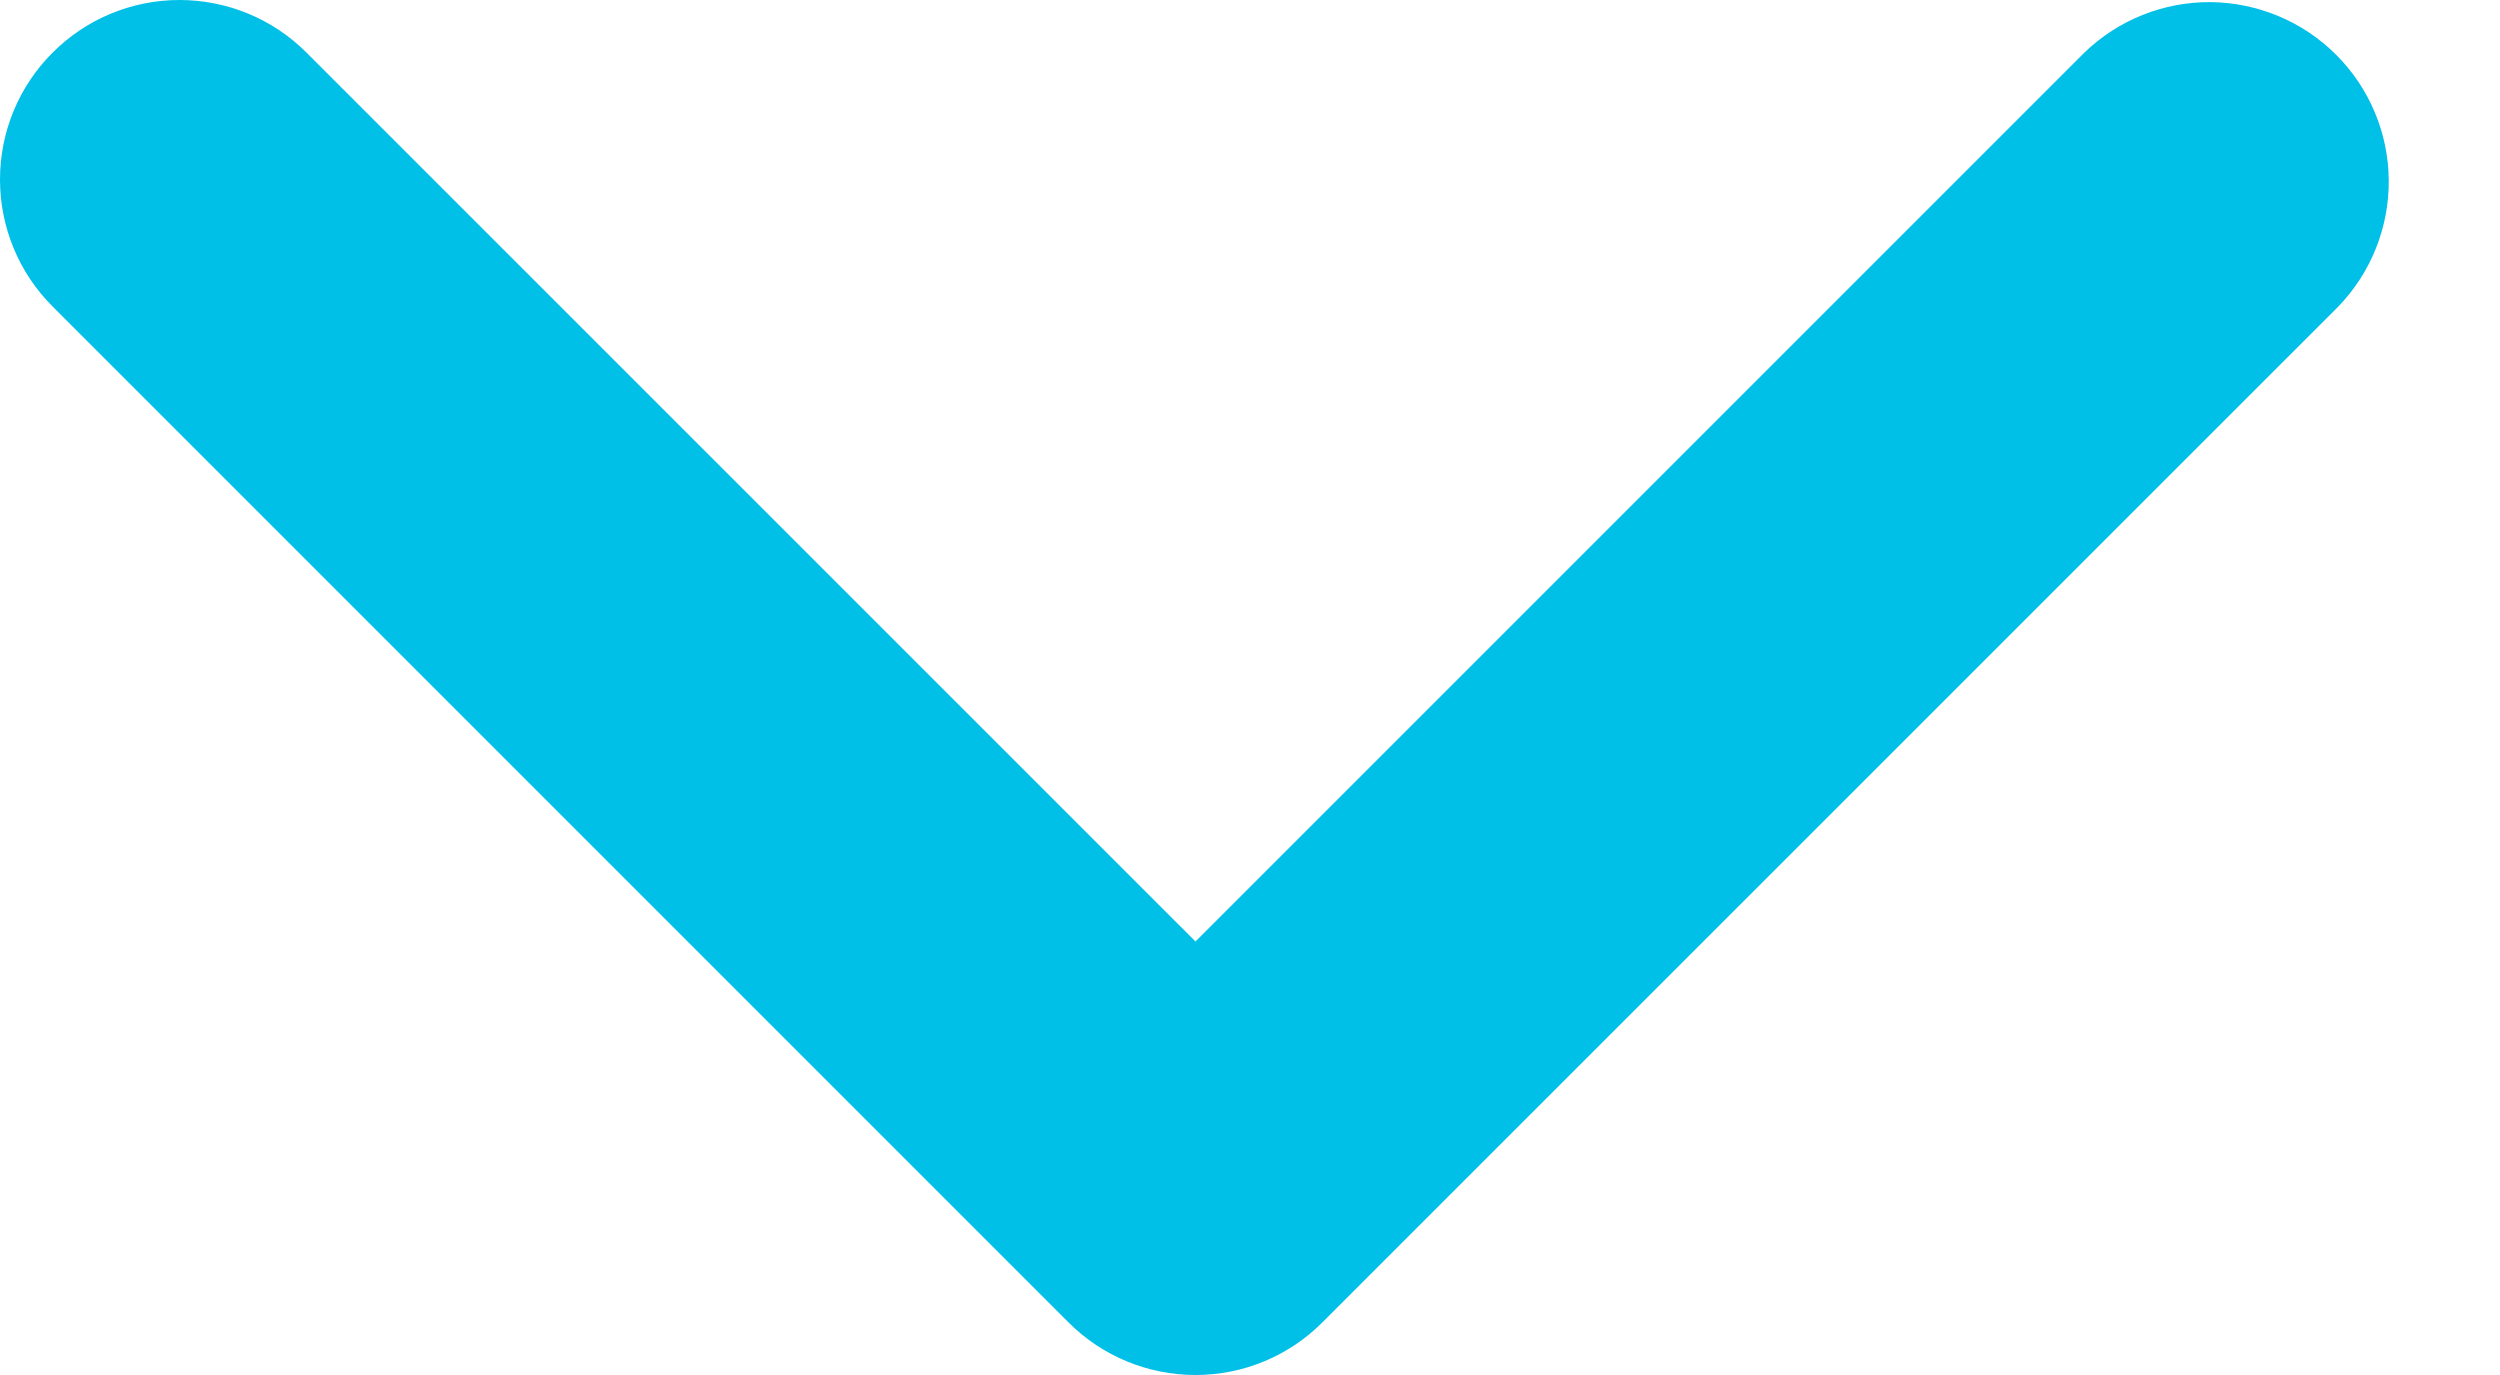 <svg width="20" height="11" viewBox="0 0 20 11" fill="none" xmlns="http://www.w3.org/2000/svg">
<path d="M0.421 0.421C0.69 0.151 1.055 1.33514e-05 1.436 1.33514e-05C1.817 1.33514e-05 2.183 0.151 2.452 0.421L9.564 7.532L16.675 0.421C16.946 0.159 17.309 0.014 17.686 0.017C18.062 0.021 18.423 0.172 18.689 0.438C18.956 0.705 19.107 1.065 19.11 1.442C19.113 1.818 18.968 2.181 18.707 2.452L10.579 10.579C10.31 10.849 9.945 11 9.564 11C9.183 11 8.817 10.849 8.548 10.579L0.421 2.452C0.151 2.183 0 1.817 0 1.436C0 1.055 0.151 0.69 0.421 0.421Z" fill="#00C0E8"/>
</svg>

